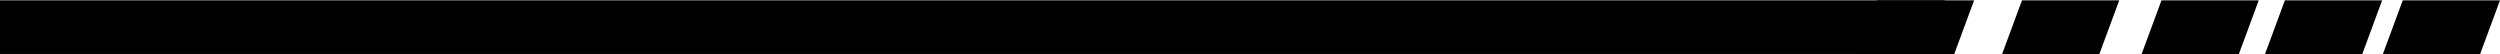 <?xml version="1.0" encoding="UTF-8"?> <!-- Creator: CorelDRAW 2018 (64-Bit) --> <svg xmlns="http://www.w3.org/2000/svg" xmlns:xlink="http://www.w3.org/1999/xlink" xml:space="preserve" width="829px" height="18px" style="shape-rendering:geometricPrecision; text-rendering:geometricPrecision; image-rendering:optimizeQuality; fill-rule:evenodd; clip-rule:evenodd" viewBox="0 0 63.407 1.361"> <defs> <style type="text/css"> <![CDATA[ .fil0 {fill:black} ]]> </style> </defs> <g id="Слой_x0020_1">  <rect class="fil0" width="49.327" height="1.361"></rect> <rect class="fil0" transform="matrix(-0.05 -0 -0.37 1 53.75 -2.25826E-05)" width="49.327" height="1.361"></rect> <rect class="fil0" transform="matrix(-0.05 -0 -0.37 1 57.288 -2.25826E-05)" width="49.327" height="1.361"></rect> <rect class="fil0" transform="matrix(-0.05 -0 -0.37 1 60.418 -2.25826E-05)" width="49.327" height="1.361"></rect> <rect class="fil0" transform="matrix(-0.05 -0 -0.37 1 63.407 -2.25826E-05)" width="49.327" height="1.361"></rect> <rect class="fil0" transform="matrix(-0.05 -0 -0.37 1 50.069 -2.25826E-05)" width="49.327" height="1.361"></rect> </g> </svg> 